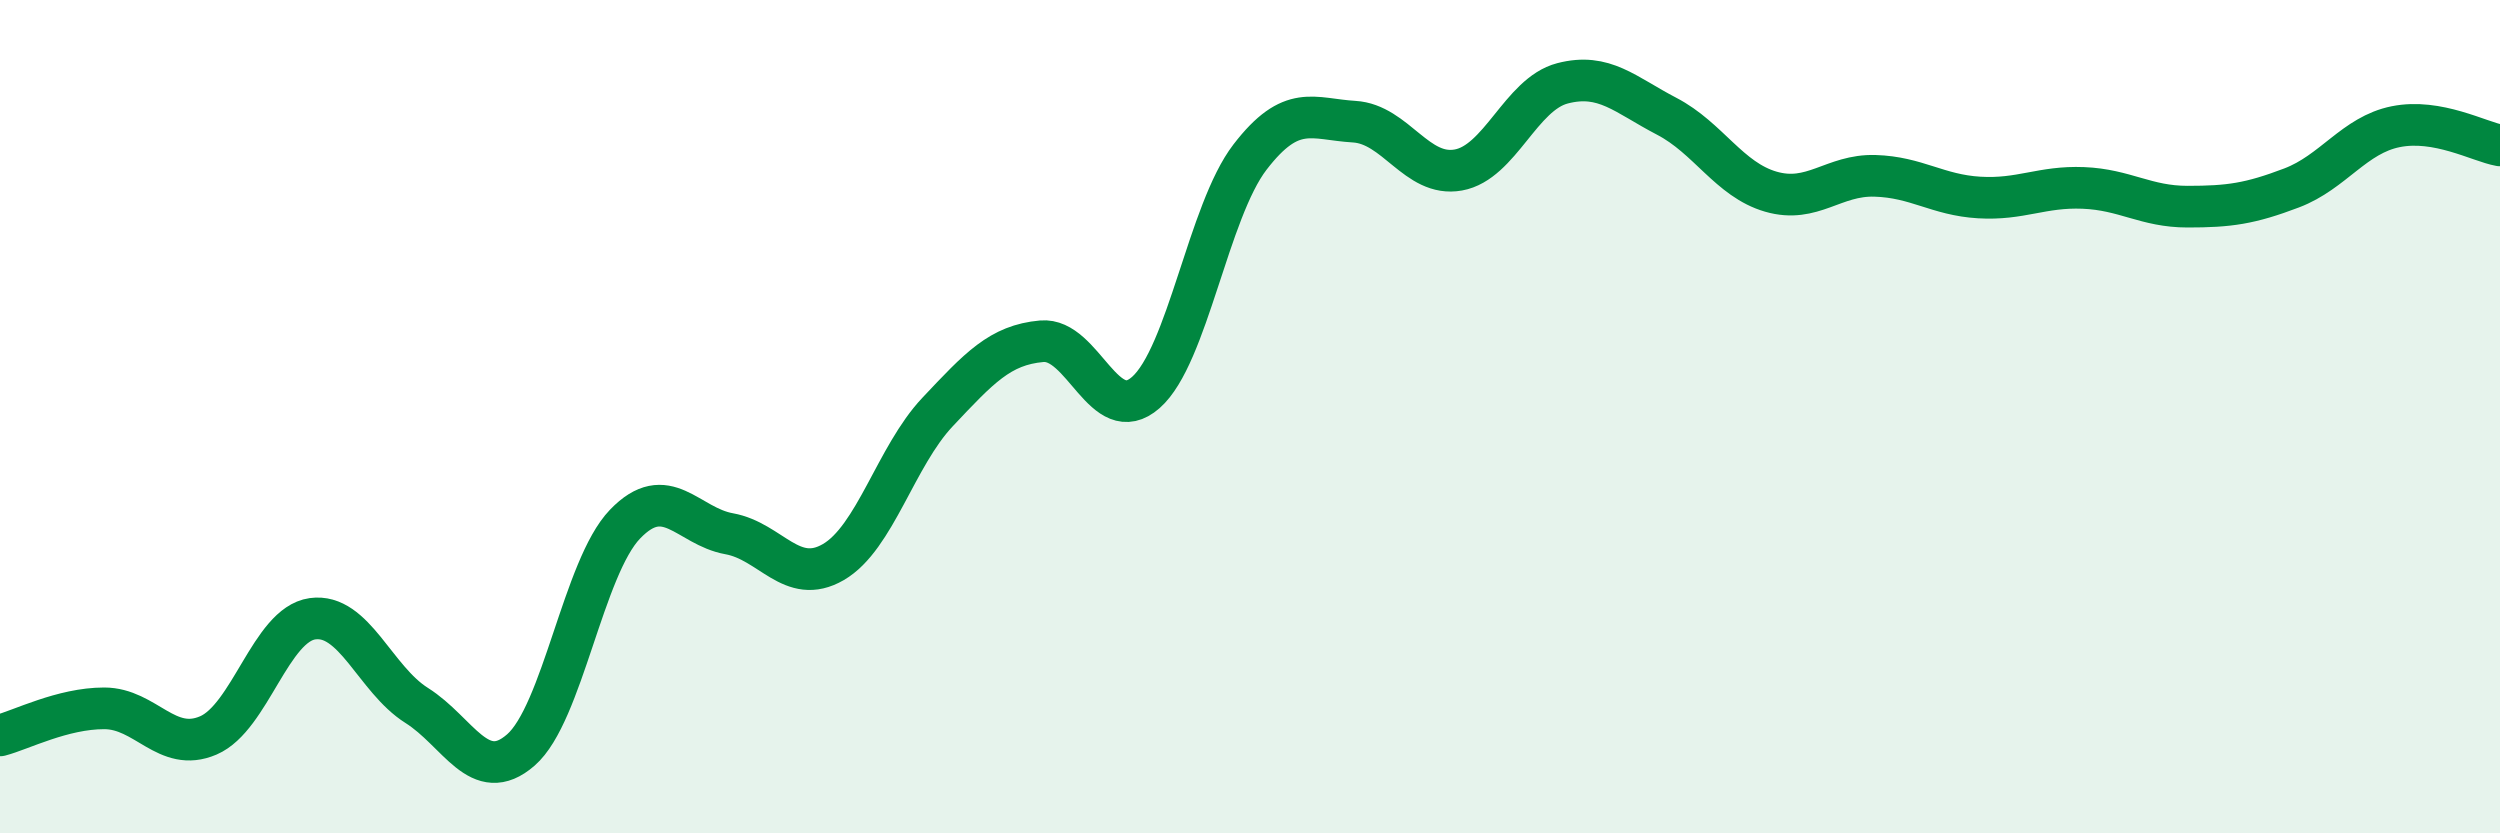 
    <svg width="60" height="20" viewBox="0 0 60 20" xmlns="http://www.w3.org/2000/svg">
      <path
        d="M 0,17.65 C 0.5,17.52 1.5,17 2.5,17 C 3.5,17 4,18.08 5,17.65 C 6,17.22 6.5,14.99 7.5,14.85 C 8.5,14.71 9,16.3 10,16.93 C 11,17.56 11.5,18.87 12.5,18 C 13.5,17.13 14,13.62 15,12.58 C 16,11.54 16.5,12.63 17.5,12.81 C 18.5,12.99 19,14.07 20,13.49 C 21,12.91 21.5,10.95 22.5,9.89 C 23.5,8.83 24,8.28 25,8.19 C 26,8.1 26.5,10.3 27.5,9.42 C 28.5,8.54 29,5.07 30,3.77 C 31,2.47 31.5,2.86 32.5,2.92 C 33.5,2.98 34,4.26 35,4.08 C 36,3.9 36.5,2.26 37.5,2 C 38.5,1.74 39,2.27 40,2.79 C 41,3.31 41.5,4.31 42.5,4.6 C 43.5,4.89 44,4.19 45,4.22 C 46,4.25 46.5,4.68 47.5,4.74 C 48.5,4.8 49,4.47 50,4.51 C 51,4.55 51.5,4.96 52.5,4.96 C 53.5,4.96 54,4.89 55,4.51 C 56,4.13 56.5,3.24 57.5,3.04 C 58.5,2.84 59.5,3.4 60,3.49L60 20L0 20Z"
        fill="#008740"
        opacity="0.1"
        stroke-linecap="round"
        stroke-linejoin="round"
      />
      <path
        d="M 0,17.65 C 0.5,17.52 1.5,17 2.5,17 C 3.5,17 4,18.08 5,17.65 C 6,17.22 6.5,14.99 7.5,14.85 C 8.5,14.71 9,16.3 10,16.93 C 11,17.56 11.5,18.87 12.5,18 C 13.5,17.13 14,13.62 15,12.58 C 16,11.54 16.5,12.63 17.5,12.81 C 18.5,12.99 19,14.07 20,13.49 C 21,12.91 21.5,10.95 22.5,9.89 C 23.5,8.83 24,8.28 25,8.19 C 26,8.1 26.5,10.3 27.5,9.42 C 28.5,8.54 29,5.07 30,3.77 C 31,2.47 31.5,2.86 32.5,2.92 C 33.5,2.98 34,4.26 35,4.08 C 36,3.9 36.5,2.26 37.5,2 C 38.5,1.74 39,2.27 40,2.79 C 41,3.31 41.5,4.31 42.5,4.6 C 43.5,4.89 44,4.19 45,4.22 C 46,4.25 46.5,4.68 47.5,4.74 C 48.5,4.8 49,4.47 50,4.51 C 51,4.55 51.5,4.96 52.5,4.96 C 53.5,4.96 54,4.89 55,4.51 C 56,4.13 56.5,3.24 57.5,3.04 C 58.5,2.84 59.5,3.4 60,3.49"
        stroke="#008740"
        stroke-width="1"
        fill="none"
        stroke-linecap="round"
        stroke-linejoin="round"
      />
    </svg>
  